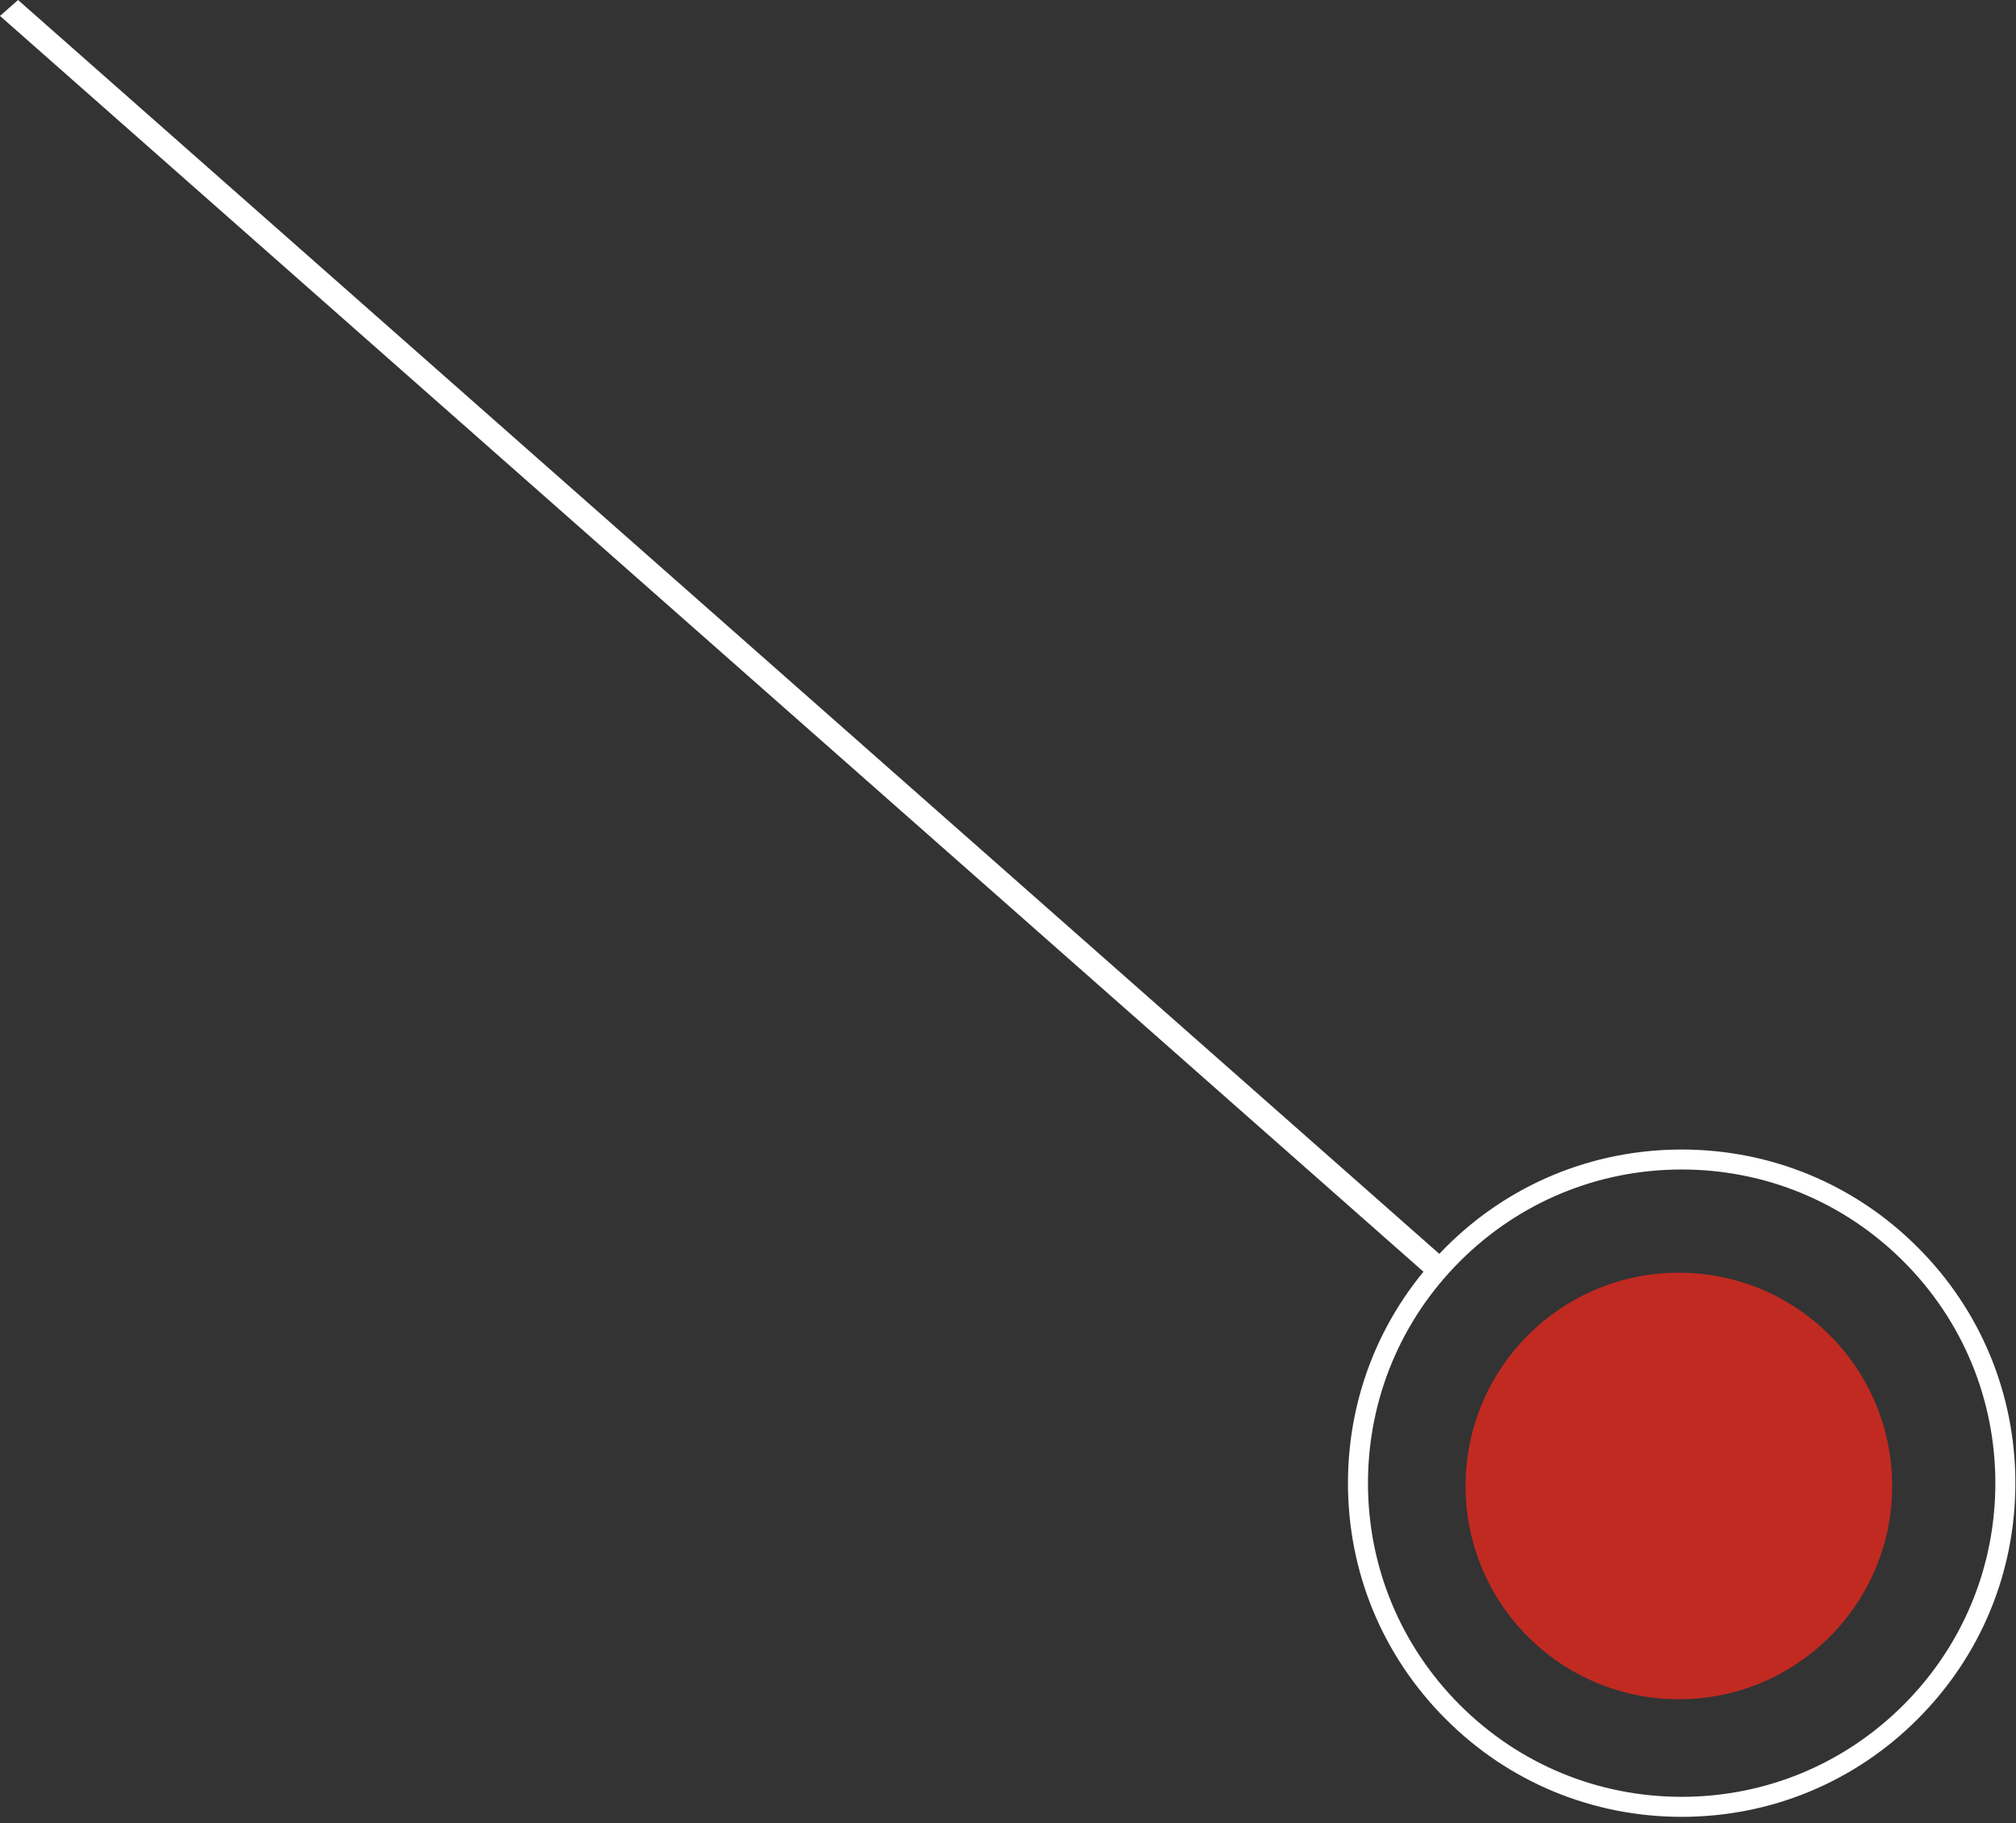 <?xml version="1.0" encoding="UTF-8"?> <svg xmlns="http://www.w3.org/2000/svg" width="293" height="265" viewBox="0 0 293 265" fill="none"><rect x="0" y="0" width="293" height="265" fill="#333333" stroke="none"/> <path d="M244.411 167.094C257.36 167.094 269.549 172.13 278.703 181.3C287.868 190.449 292.909 202.642 292.909 215.592C292.909 228.541 287.868 240.734 278.703 249.883C269.549 259.053 257.36 264.094 244.411 264.094C231.462 264.094 219.268 259.053 210.119 249.883C200.95 240.713 195.909 228.541 195.909 215.592C195.909 202.642 200.95 190.449 210.119 181.3C219.268 172.13 231.462 167.094 244.411 167.094ZM244.411 261.185C256.584 261.185 268.037 256.436 276.644 247.829C285.251 239.222 290 227.764 290 215.592C290 203.419 285.251 191.961 276.644 183.354C268.037 174.747 256.584 169.997 244.411 169.997C232.233 169.997 220.78 174.747 212.173 183.354C203.567 191.961 198.817 203.419 198.817 215.592C198.817 227.764 203.567 239.222 212.173 247.829C220.78 256.436 232.233 261.185 244.411 261.185Z" fill="white"></path> <path d="M210.631 183.535L208.007 185.85L0 2.315L2.624 0L210.631 183.535Z" fill="white"></path> <path d="M243.998 247C261.121 247 275 233.121 275 216.002C275 198.879 261.121 185 243.998 185C226.879 185 213 198.879 213 216.002C213 233.121 226.879 247 243.998 247Z" fill="#C12A21"></path> </svg> 